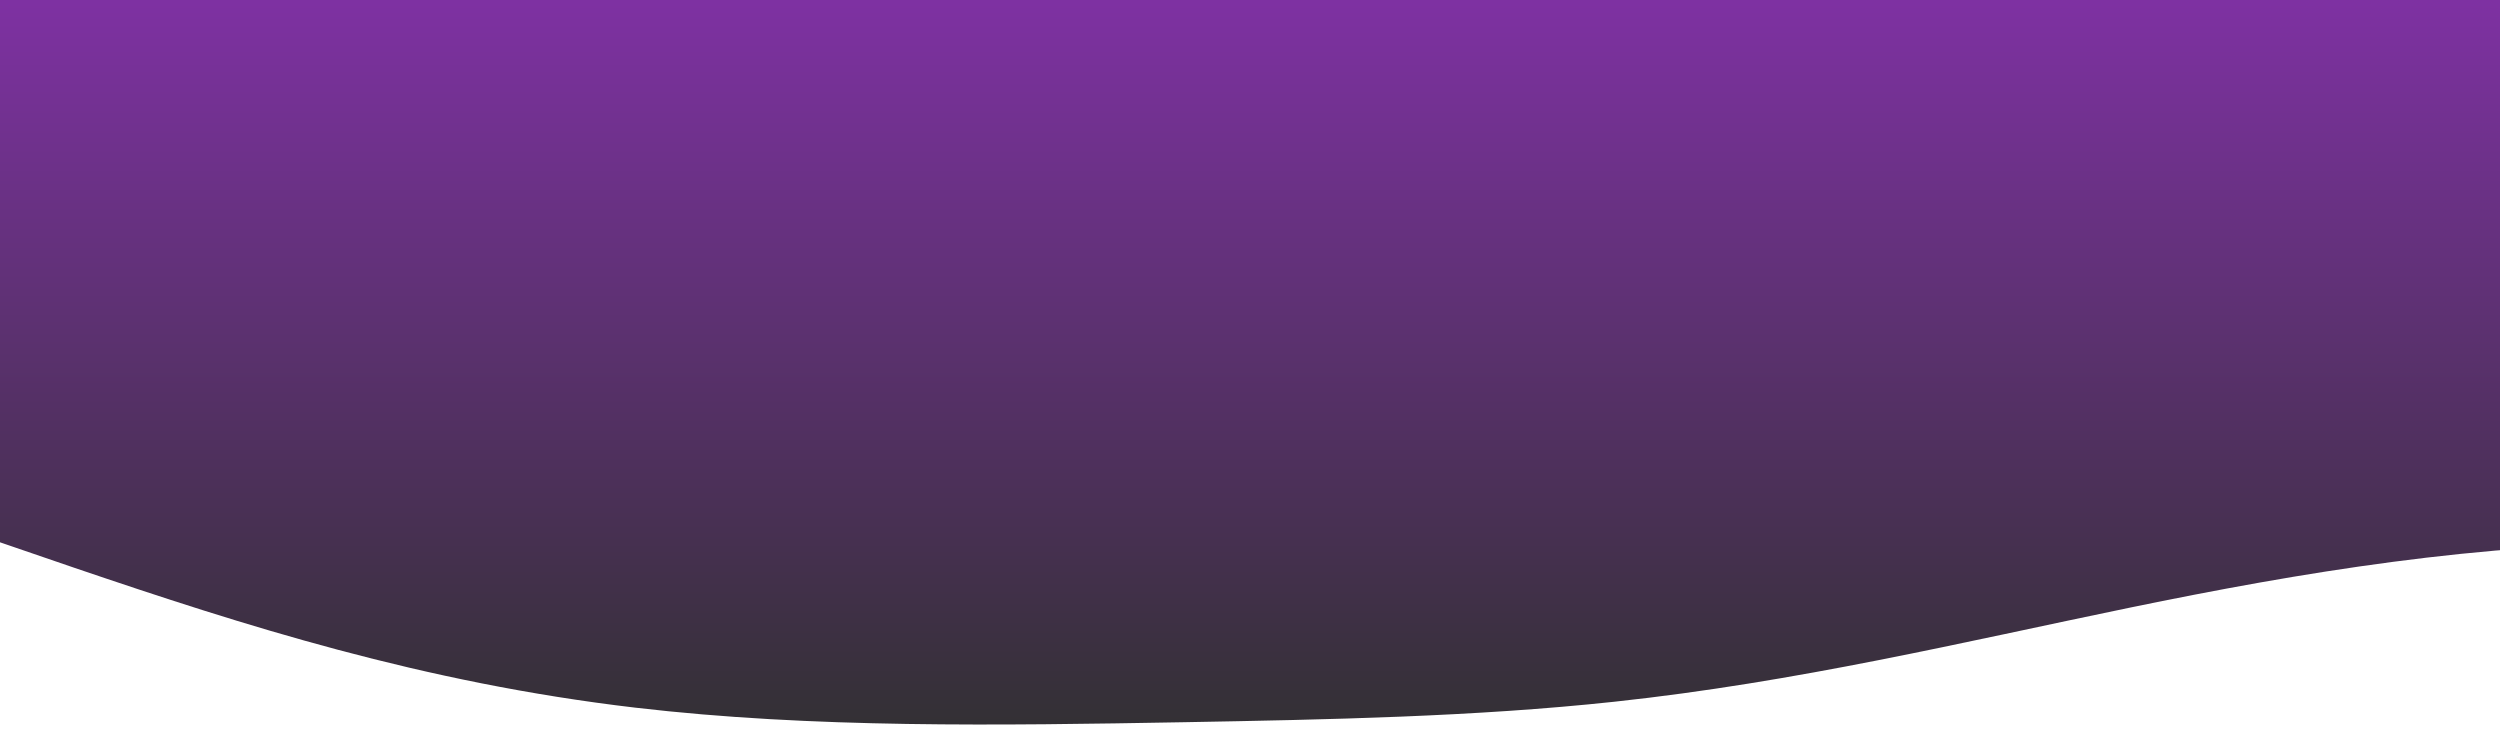 <svg xmlns="http://www.w3.org/2000/svg" xmlns:xlink="http://www.w3.org/1999/xlink" width="2000" zoomAndPan="magnify" viewBox="0 0 1500 450" height="600" preserveAspectRatio="xMidYMid meet" version="1.0"><defs><linearGradient x1="1000" gradientTransform="matrix(0.75, 0, 0, 0.75, 0, 0)" y1="0" x2="1000" gradientUnits="userSpaceOnUse" y2="600" id="70a5176410"><stop stop-opacity="1" stop-color="rgb(49.409%, 19.22%, 63.53%)" offset="0"/><stop stop-opacity="1" stop-color="rgb(49.289%, 19.217%, 63.354%)" offset="0.008"/><stop stop-opacity="1" stop-color="rgb(49.051%, 19.214%, 63.005%)" offset="0.016"/><stop stop-opacity="1" stop-color="rgb(48.811%, 19.211%, 62.656%)" offset="0.023"/><stop stop-opacity="1" stop-color="rgb(48.572%, 19.208%, 62.306%)" offset="0.031"/><stop stop-opacity="1" stop-color="rgb(48.334%, 19.205%, 61.957%)" offset="0.039"/><stop stop-opacity="1" stop-color="rgb(48.094%, 19.202%, 61.607%)" offset="0.047"/><stop stop-opacity="1" stop-color="rgb(47.855%, 19.199%, 61.258%)" offset="0.055"/><stop stop-opacity="1" stop-color="rgb(47.617%, 19.196%, 60.909%)" offset="0.062"/><stop stop-opacity="1" stop-color="rgb(47.377%, 19.193%, 60.559%)" offset="0.07"/><stop stop-opacity="1" stop-color="rgb(47.139%, 19.189%, 60.21%)" offset="0.078"/><stop stop-opacity="1" stop-color="rgb(46.899%, 19.186%, 59.86%)" offset="0.086"/><stop stop-opacity="1" stop-color="rgb(46.66%, 19.183%, 59.512%)" offset="0.094"/><stop stop-opacity="1" stop-color="rgb(46.422%, 19.18%, 59.163%)" offset="0.102"/><stop stop-opacity="1" stop-color="rgb(46.182%, 19.177%, 58.813%)" offset="0.109"/><stop stop-opacity="1" stop-color="rgb(45.944%, 19.174%, 58.464%)" offset="0.117"/><stop stop-opacity="1" stop-color="rgb(45.705%, 19.171%, 58.115%)" offset="0.125"/><stop stop-opacity="1" stop-color="rgb(45.465%, 19.168%, 57.765%)" offset="0.133"/><stop stop-opacity="1" stop-color="rgb(45.227%, 19.165%, 57.416%)" offset="0.141"/><stop stop-opacity="1" stop-color="rgb(44.987%, 19.162%, 57.066%)" offset="0.148"/><stop stop-opacity="1" stop-color="rgb(44.748%, 19.159%, 56.717%)" offset="0.156"/><stop stop-opacity="1" stop-color="rgb(44.51%, 19.156%, 56.367%)" offset="0.164"/><stop stop-opacity="1" stop-color="rgb(44.27%, 19.151%, 56.018%)" offset="0.172"/><stop stop-opacity="1" stop-color="rgb(44.032%, 19.148%, 55.669%)" offset="0.18"/><stop stop-opacity="1" stop-color="rgb(43.793%, 19.145%, 55.321%)" offset="0.188"/><stop stop-opacity="1" stop-color="rgb(43.553%, 19.142%, 54.971%)" offset="0.195"/><stop stop-opacity="1" stop-color="rgb(43.315%, 19.139%, 54.622%)" offset="0.203"/><stop stop-opacity="1" stop-color="rgb(43.076%, 19.136%, 54.272%)" offset="0.211"/><stop stop-opacity="1" stop-color="rgb(42.836%, 19.133%, 53.923%)" offset="0.219"/><stop stop-opacity="1" stop-color="rgb(42.598%, 19.13%, 53.574%)" offset="0.227"/><stop stop-opacity="1" stop-color="rgb(42.358%, 19.127%, 53.224%)" offset="0.234"/><stop stop-opacity="1" stop-color="rgb(42.12%, 19.124%, 52.875%)" offset="0.242"/><stop stop-opacity="1" stop-color="rgb(41.881%, 19.121%, 52.525%)" offset="0.25"/><stop stop-opacity="1" stop-color="rgb(41.641%, 19.118%, 52.176%)" offset="0.258"/><stop stop-opacity="1" stop-color="rgb(41.403%, 19.115%, 51.826%)" offset="0.266"/><stop stop-opacity="1" stop-color="rgb(41.164%, 19.112%, 51.477%)" offset="0.273"/><stop stop-opacity="1" stop-color="rgb(40.924%, 19.109%, 51.129%)" offset="0.281"/><stop stop-opacity="1" stop-color="rgb(40.686%, 19.106%, 50.78%)" offset="0.289"/><stop stop-opacity="1" stop-color="rgb(40.446%, 19.102%, 50.43%)" offset="0.297"/><stop stop-opacity="1" stop-color="rgb(40.208%, 19.099%, 50.081%)" offset="0.305"/><stop stop-opacity="1" stop-color="rgb(39.969%, 19.096%, 49.731%)" offset="0.312"/><stop stop-opacity="1" stop-color="rgb(39.729%, 19.093%, 49.382%)" offset="0.32"/><stop stop-opacity="1" stop-color="rgb(39.491%, 19.09%, 49.033%)" offset="0.328"/><stop stop-opacity="1" stop-color="rgb(39.252%, 19.086%, 48.683%)" offset="0.336"/><stop stop-opacity="1" stop-color="rgb(39.014%, 19.083%, 48.334%)" offset="0.344"/><stop stop-opacity="1" stop-color="rgb(38.774%, 19.08%, 47.984%)" offset="0.352"/><stop stop-opacity="1" stop-color="rgb(38.535%, 19.077%, 47.635%)" offset="0.359"/><stop stop-opacity="1" stop-color="rgb(38.297%, 19.073%, 47.287%)" offset="0.367"/><stop stop-opacity="1" stop-color="rgb(38.057%, 19.07%, 46.938%)" offset="0.375"/><stop stop-opacity="1" stop-color="rgb(37.817%, 19.067%, 46.588%)" offset="0.383"/><stop stop-opacity="1" stop-color="rgb(37.579%, 19.064%, 46.239%)" offset="0.391"/><stop stop-opacity="1" stop-color="rgb(37.34%, 19.061%, 45.889%)" offset="0.398"/><stop stop-opacity="1" stop-color="rgb(37.102%, 19.058%, 45.54%)" offset="0.406"/><stop stop-opacity="1" stop-color="rgb(36.862%, 19.055%, 45.19%)" offset="0.414"/><stop stop-opacity="1" stop-color="rgb(36.623%, 19.052%, 44.841%)" offset="0.422"/><stop stop-opacity="1" stop-color="rgb(36.385%, 19.049%, 44.492%)" offset="0.43"/><stop stop-opacity="1" stop-color="rgb(36.145%, 19.046%, 44.142%)" offset="0.438"/><stop stop-opacity="1" stop-color="rgb(35.905%, 19.043%, 43.793%)" offset="0.445"/><stop stop-opacity="1" stop-color="rgb(35.667%, 19.04%, 43.443%)" offset="0.453"/><stop stop-opacity="1" stop-color="rgb(35.428%, 19.037%, 43.095%)" offset="0.461"/><stop stop-opacity="1" stop-color="rgb(35.19%, 19.034%, 42.746%)" offset="0.469"/><stop stop-opacity="1" stop-color="rgb(34.95%, 19.031%, 42.397%)" offset="0.477"/><stop stop-opacity="1" stop-color="rgb(34.711%, 19.028%, 42.047%)" offset="0.484"/><stop stop-opacity="1" stop-color="rgb(34.473%, 19.023%, 41.698%)" offset="0.492"/><stop stop-opacity="1" stop-color="rgb(34.233%, 19.02%, 41.348%)" offset="0.5"/><stop stop-opacity="1" stop-color="rgb(33.994%, 19.017%, 40.999%)" offset="0.508"/><stop stop-opacity="1" stop-color="rgb(33.755%, 19.014%, 40.649%)" offset="0.516"/><stop stop-opacity="1" stop-color="rgb(33.516%, 19.011%, 40.3%)" offset="0.523"/><stop stop-opacity="1" stop-color="rgb(33.278%, 19.008%, 39.951%)" offset="0.531"/><stop stop-opacity="1" stop-color="rgb(33.038%, 19.005%, 39.601%)" offset="0.539"/><stop stop-opacity="1" stop-color="rgb(32.799%, 19.002%, 39.252%)" offset="0.547"/><stop stop-opacity="1" stop-color="rgb(32.561%, 18.999%, 38.904%)" offset="0.555"/><stop stop-opacity="1" stop-color="rgb(32.321%, 18.996%, 38.554%)" offset="0.562"/><stop stop-opacity="1" stop-color="rgb(32.083%, 18.993%, 38.205%)" offset="0.57"/><stop stop-opacity="1" stop-color="rgb(31.844%, 18.99%, 37.856%)" offset="0.578"/><stop stop-opacity="1" stop-color="rgb(31.604%, 18.987%, 37.506%)" offset="0.586"/><stop stop-opacity="1" stop-color="rgb(31.366%, 18.983%, 37.157%)" offset="0.594"/><stop stop-opacity="1" stop-color="rgb(31.126%, 18.98%, 36.807%)" offset="0.602"/><stop stop-opacity="1" stop-color="rgb(30.887%, 18.977%, 36.458%)" offset="0.609"/><stop stop-opacity="1" stop-color="rgb(30.649%, 18.974%, 36.108%)" offset="0.617"/><stop stop-opacity="1" stop-color="rgb(30.409%, 18.971%, 35.759%)" offset="0.625"/><stop stop-opacity="1" stop-color="rgb(30.171%, 18.968%, 35.41%)" offset="0.633"/><stop stop-opacity="1" stop-color="rgb(29.932%, 18.965%, 35.06%)" offset="0.641"/><stop stop-opacity="1" stop-color="rgb(29.692%, 18.962%, 34.712%)" offset="0.648"/><stop stop-opacity="1" stop-color="rgb(29.454%, 18.958%, 34.363%)" offset="0.656"/><stop stop-opacity="1" stop-color="rgb(29.214%, 18.954%, 34.013%)" offset="0.664"/><stop stop-opacity="1" stop-color="rgb(28.975%, 18.951%, 33.664%)" offset="0.672"/><stop stop-opacity="1" stop-color="rgb(28.737%, 18.948%, 33.315%)" offset="0.68"/><stop stop-opacity="1" stop-color="rgb(28.497%, 18.945%, 32.965%)" offset="0.688"/><stop stop-opacity="1" stop-color="rgb(28.259%, 18.942%, 32.616%)" offset="0.695"/><stop stop-opacity="1" stop-color="rgb(28.02%, 18.939%, 32.266%)" offset="0.703"/><stop stop-opacity="1" stop-color="rgb(27.78%, 18.936%, 31.917%)" offset="0.711"/><stop stop-opacity="1" stop-color="rgb(27.542%, 18.933%, 31.567%)" offset="0.719"/><stop stop-opacity="1" stop-color="rgb(27.303%, 18.93%, 31.218%)" offset="0.727"/><stop stop-opacity="1" stop-color="rgb(27.063%, 18.927%, 30.869%)" offset="0.734"/><stop stop-opacity="1" stop-color="rgb(26.825%, 18.924%, 30.521%)" offset="0.742"/><stop stop-opacity="1" stop-color="rgb(26.585%, 18.921%, 30.171%)" offset="0.75"/><stop stop-opacity="1" stop-color="rgb(26.347%, 18.918%, 29.822%)" offset="0.758"/><stop stop-opacity="1" stop-color="rgb(26.108%, 18.915%, 29.472%)" offset="0.766"/><stop stop-opacity="1" stop-color="rgb(25.868%, 18.912%, 29.123%)" offset="0.773"/><stop stop-opacity="1" stop-color="rgb(25.63%, 18.909%, 28.773%)" offset="0.781"/><stop stop-opacity="1" stop-color="rgb(25.391%, 18.906%, 28.424%)" offset="0.789"/><stop stop-opacity="1" stop-color="rgb(25.153%, 18.903%, 28.075%)" offset="0.797"/><stop stop-opacity="1" stop-color="rgb(24.913%, 18.9%, 27.725%)" offset="0.805"/><stop stop-opacity="1" stop-color="rgb(24.673%, 18.896%, 27.376%)" offset="0.812"/><stop stop-opacity="1" stop-color="rgb(24.435%, 18.892%, 27.026%)" offset="0.82"/><stop stop-opacity="1" stop-color="rgb(24.196%, 18.889%, 26.678%)" offset="0.828"/><stop stop-opacity="1" stop-color="rgb(23.956%, 18.886%, 26.329%)" offset="0.836"/><stop stop-opacity="1" stop-color="rgb(23.718%, 18.883%, 25.98%)" offset="0.844"/><stop stop-opacity="1" stop-color="rgb(23.479%, 18.88%, 25.63%)" offset="0.852"/><stop stop-opacity="1" stop-color="rgb(23.241%, 18.877%, 25.281%)" offset="0.859"/><stop stop-opacity="1" stop-color="rgb(23.001%, 18.874%, 24.931%)" offset="0.867"/><stop stop-opacity="1" stop-color="rgb(22.762%, 18.871%, 24.582%)" offset="0.875"/><stop stop-opacity="1" stop-color="rgb(22.523%, 18.867%, 24.232%)" offset="0.883"/><stop stop-opacity="1" stop-color="rgb(22.284%, 18.864%, 23.883%)" offset="0.891"/><stop stop-opacity="1" stop-color="rgb(22.044%, 18.861%, 23.534%)" offset="0.898"/><stop stop-opacity="1" stop-color="rgb(21.806%, 18.858%, 23.184%)" offset="0.906"/><stop stop-opacity="1" stop-color="rgb(21.567%, 18.855%, 22.835%)" offset="0.914"/><stop stop-opacity="1" stop-color="rgb(21.329%, 18.852%, 22.487%)" offset="0.922"/><stop stop-opacity="1" stop-color="rgb(21.089%, 18.849%, 22.137%)" offset="0.93"/><stop stop-opacity="1" stop-color="rgb(20.85%, 18.846%, 21.788%)" offset="0.938"/><stop stop-opacity="1" stop-color="rgb(20.612%, 18.843%, 21.439%)" offset="0.945"/><stop stop-opacity="1" stop-color="rgb(20.372%, 18.84%, 21.089%)" offset="0.953"/><stop stop-opacity="1" stop-color="rgb(20.132%, 18.837%, 20.74%)" offset="0.961"/><stop stop-opacity="1" stop-color="rgb(19.894%, 18.834%, 20.39%)" offset="0.969"/><stop stop-opacity="1" stop-color="rgb(19.655%, 18.831%, 20.041%)" offset="0.977"/><stop stop-opacity="1" stop-color="rgb(19.417%, 18.826%, 19.691%)" offset="0.984"/><stop stop-opacity="1" stop-color="rgb(19.177%, 18.823%, 19.342%)" offset="0.992"/><stop stop-opacity="1" stop-color="rgb(18.938%, 18.82%, 18.993%)" offset="1"/></linearGradient><clipPath id="6fc18ee732"><path d="M 0 307.48 L 1500 307.48 L 1500 450 L 0 450 Z M 0 307.48 " clip-rule="nonzero"/></clipPath></defs><rect x="-150" width="1800" fill="#ffffff" y="-45" height="540" fill-opacity="1"/><rect x="-150" fill="url(#70a5176410)" width="1800" y="-45" height="540"/><g clip-path="url(#6fc18ee732)"><path fill="#ffffff" d="M 44.906 340.777 C 146.297 375.23 253.41 409.586 381.164 424.594 C 487.145 437.031 599.887 435.305 710.262 433.332 C 797.09 431.75 884.707 430.074 968.625 421.039 C 1078.555 409.191 1177.328 385.352 1278.473 364.469 C 1379.617 343.641 1488.512 325.227 1602.34 325.918 C 1652.641 326.215 1704.078 331.102 1749.242 340.133 L 1749.242 502.438 L -51.402 502.438 L -51.402 307.555 C -19.465 318.711 12.621 329.77 44.906 340.777 Z M 44.906 340.777 " fill-opacity="1" fill-rule="nonzero"/></g></svg>